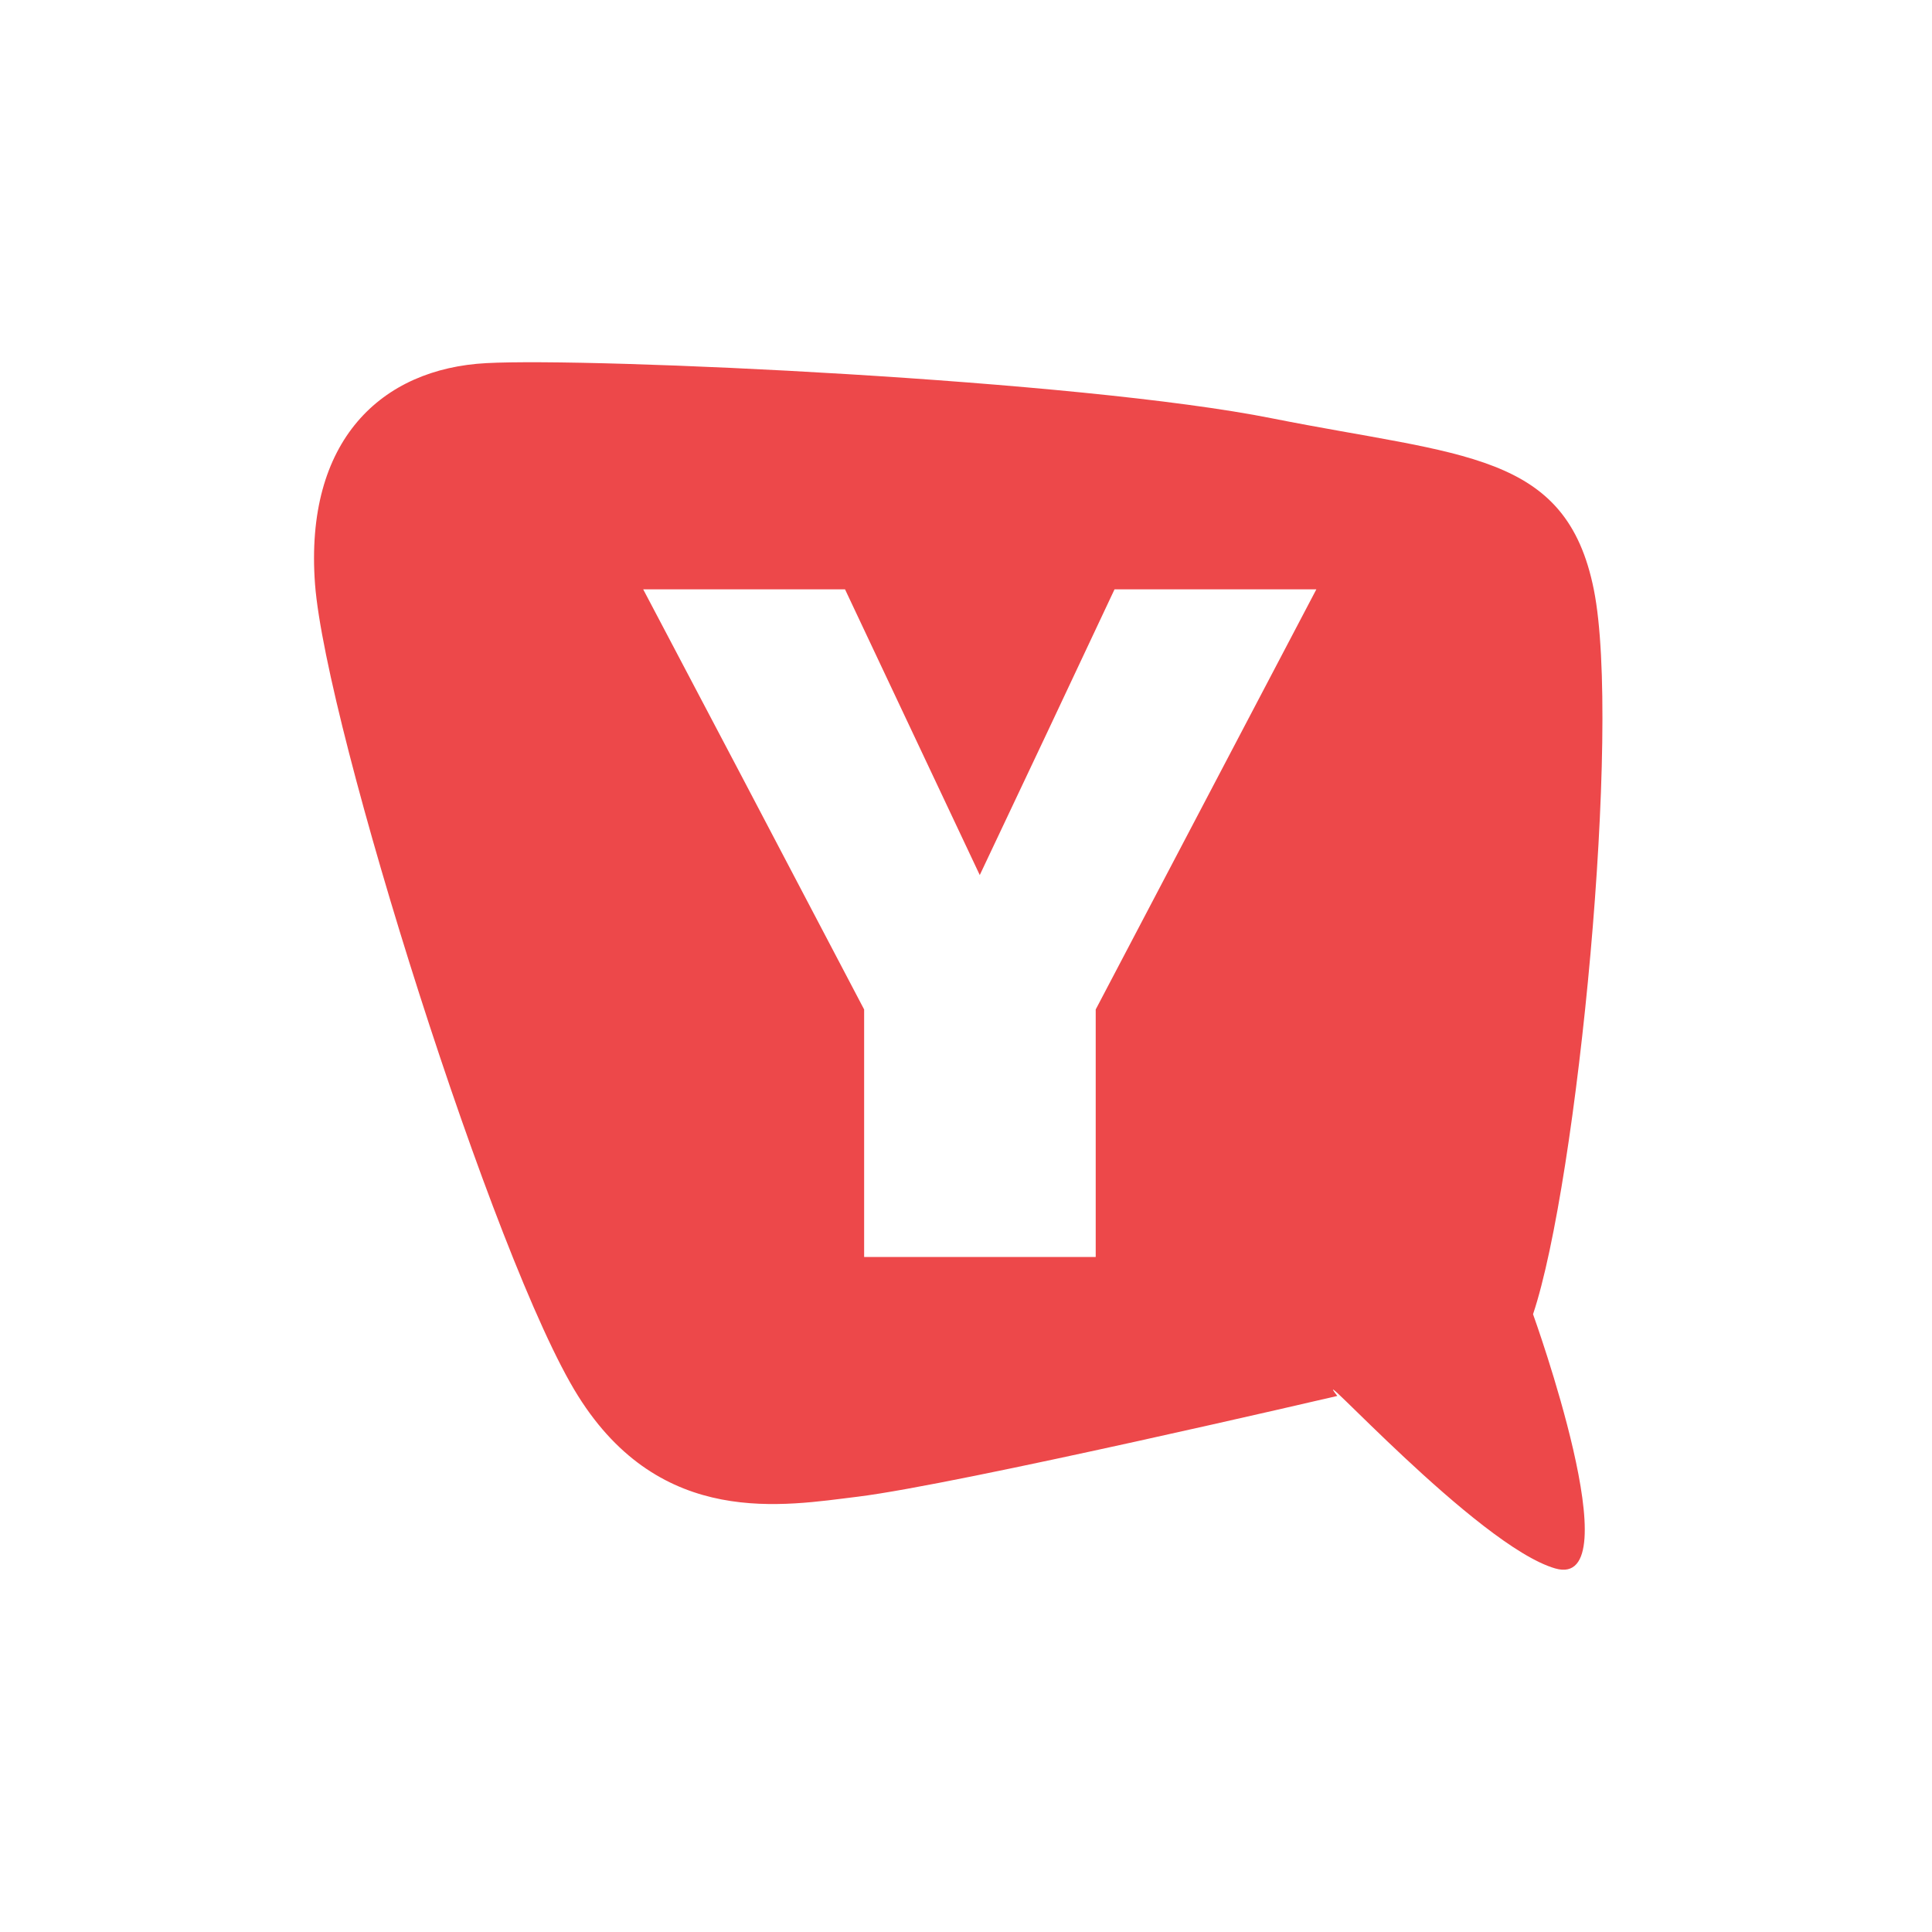<?xml version="1.0" encoding="UTF-8"?> <svg xmlns="http://www.w3.org/2000/svg" width="80" height="80" viewBox="0 0 80 80" fill="none"><rect width="80" height="80" fill="white"></rect><g clip-path="url(#clip0_59_10552)"><path fill-rule="evenodd" clip-rule="evenodd" d="M64.4 64.946C67.611 65.868 63.48 54.419 63.48 54.419C65.32 48.919 67.141 30.143 65.998 24.419C64.855 18.695 60.57 18.893 52.695 17.327C44.678 15.72 24.518 14.8 20.143 15.036C15.795 15.262 12.598 18.232 13.045 24.196C13.504 30.143 20.479 52.303 23.937 57.803C27.384 63.303 32.478 62.343 35.518 61.975C39.686 61.461 55.375 57.803 55.375 57.803C53.971 56 61.191 64.025 64.4 64.946ZM43.357 30.339L46.15 24.404H54.507L45.371 41.8V52.05H35.782V41.8L30.675 32.075L26.634 24.404H34.991L40.57 36.234L43.357 30.339Z" fill="#ED484A"></path></g><defs><clipPath id="clip0_59_10552"><rect width="53.571" height="50" fill="white" transform="translate(13 15)"></rect></clipPath></defs></svg> 
